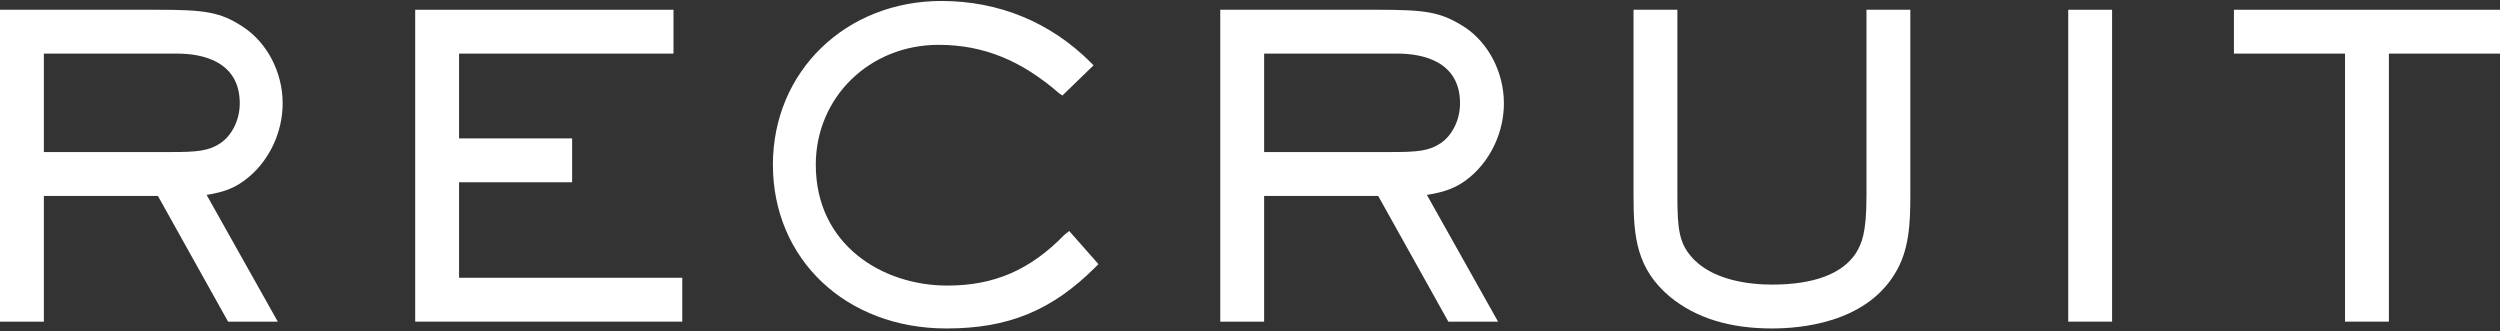 <?xml version="1.0" encoding="utf-8"?>
<!-- Generator: Adobe Illustrator 27.3.1, SVG Export Plug-In . SVG Version: 6.00 Build 0)  -->
<svg version="1.1" id="レイヤー_1" xmlns="http://www.w3.org/2000/svg" xmlns:xlink="http://www.w3.org/1999/xlink" x="0px"
	 y="0px" viewBox="0 0 256.5 34" style="enable-background:new 0 0 256.5 34;" xml:space="preserve">
<rect x="0" y="0" width="256.5" height="34" fill="#333333" stroke="none"/>
<style type="text/css">
	.st0{fill:#FFFFFF;}
</style>
<g>
	<path class="st0" d="M25.6,18.1c2.1-1.8,3.4-4.6,3.4-7.5c0-3.2-1.6-6.2-4-7.8C22.6,1.2,21,1,16,1H0v32h4.5V20.1h11.7L23.4,33h5.1
		l-7.3-13C23,19.7,24.2,19.3,25.6,18.1L25.6,18.1z M24.6,10.6c0,1.7-0.8,3.3-2,4.1c-1.2,0.8-2.4,0.9-5.1,0.9h-13V5.5h13.7
		C20.6,5.5,24.6,6.2,24.6,10.6z"/>
	<polygon class="st0" points="47.1,18.7 58.7,18.7 58.7,14.2 47.1,14.2 47.1,5.5 69.1,5.5 69.1,1 42.6,1 42.6,33 70,33 70,28.5 
		47.1,28.5 	"/>
	<path class="st0" d="M109.2,24.1c-3.5,3.6-7.2,5.2-12,5.2c-6.7,0-13.5-4.2-13.5-12.4c0-6.9,5.5-12.3,12.6-12.3
		c4.6,0,8.5,1.6,12.4,5l0.3,0.2l3.2-3.1l-0.3-0.3c-4.1-4.1-9.4-6.3-15.3-6.3c-9.8,0-17.3,7.2-17.3,16.8c0,9.7,7.5,16.8,17.8,16.8
		c6.3,0,10.8-1.8,15.3-6.3l0.3-0.3l-3-3.4L109.2,24.1z"/>
	<path class="st0" d="M150.9,18.1c2.1-1.8,3.4-4.6,3.4-7.5c0-3.2-1.6-6.2-4-7.8c-2.5-1.6-4-1.8-9.1-1.8h-16v32h4.5V20.1h11.7
		l7.2,12.9h5.1l-7.3-13C148.2,19.7,149.5,19.3,150.9,18.1L150.9,18.1z M149.8,10.6c0,1.7-0.8,3.3-2,4.1c-1.2,0.8-2.4,0.9-5.1,0.9
		h-13V5.5h13.7C145.8,5.5,149.8,6.2,149.8,10.6z"/>
	<path class="st0" d="M191.5,20.1c0,3.9-0.5,4.9-1.1,5.9c-1.4,2.1-4.3,3.2-8.6,3.2c-2.2,0-6.2-0.4-8.3-2.9c-1.2-1.4-1.4-2.8-1.4-6.2
		V1h-4.5v19.1c0,4.2,0.3,7.5,3.8,10.4c2.6,2.1,6,3.2,10.4,3.2c2.8,0,9.5-0.5,12.6-5.6c1.5-2.4,1.6-5.2,1.6-8.1V1h-4.5V20.1z"/>
	<rect x="212.2" y="1" class="st0" width="4.5" height="32"/>
	<polygon class="st0" points="229.2,1 229.2,5.5 240.6,5.5 240.6,33 245.1,33 245.1,5.5 256.5,5.5 256.5,1 	"/>
</g>
</svg>
